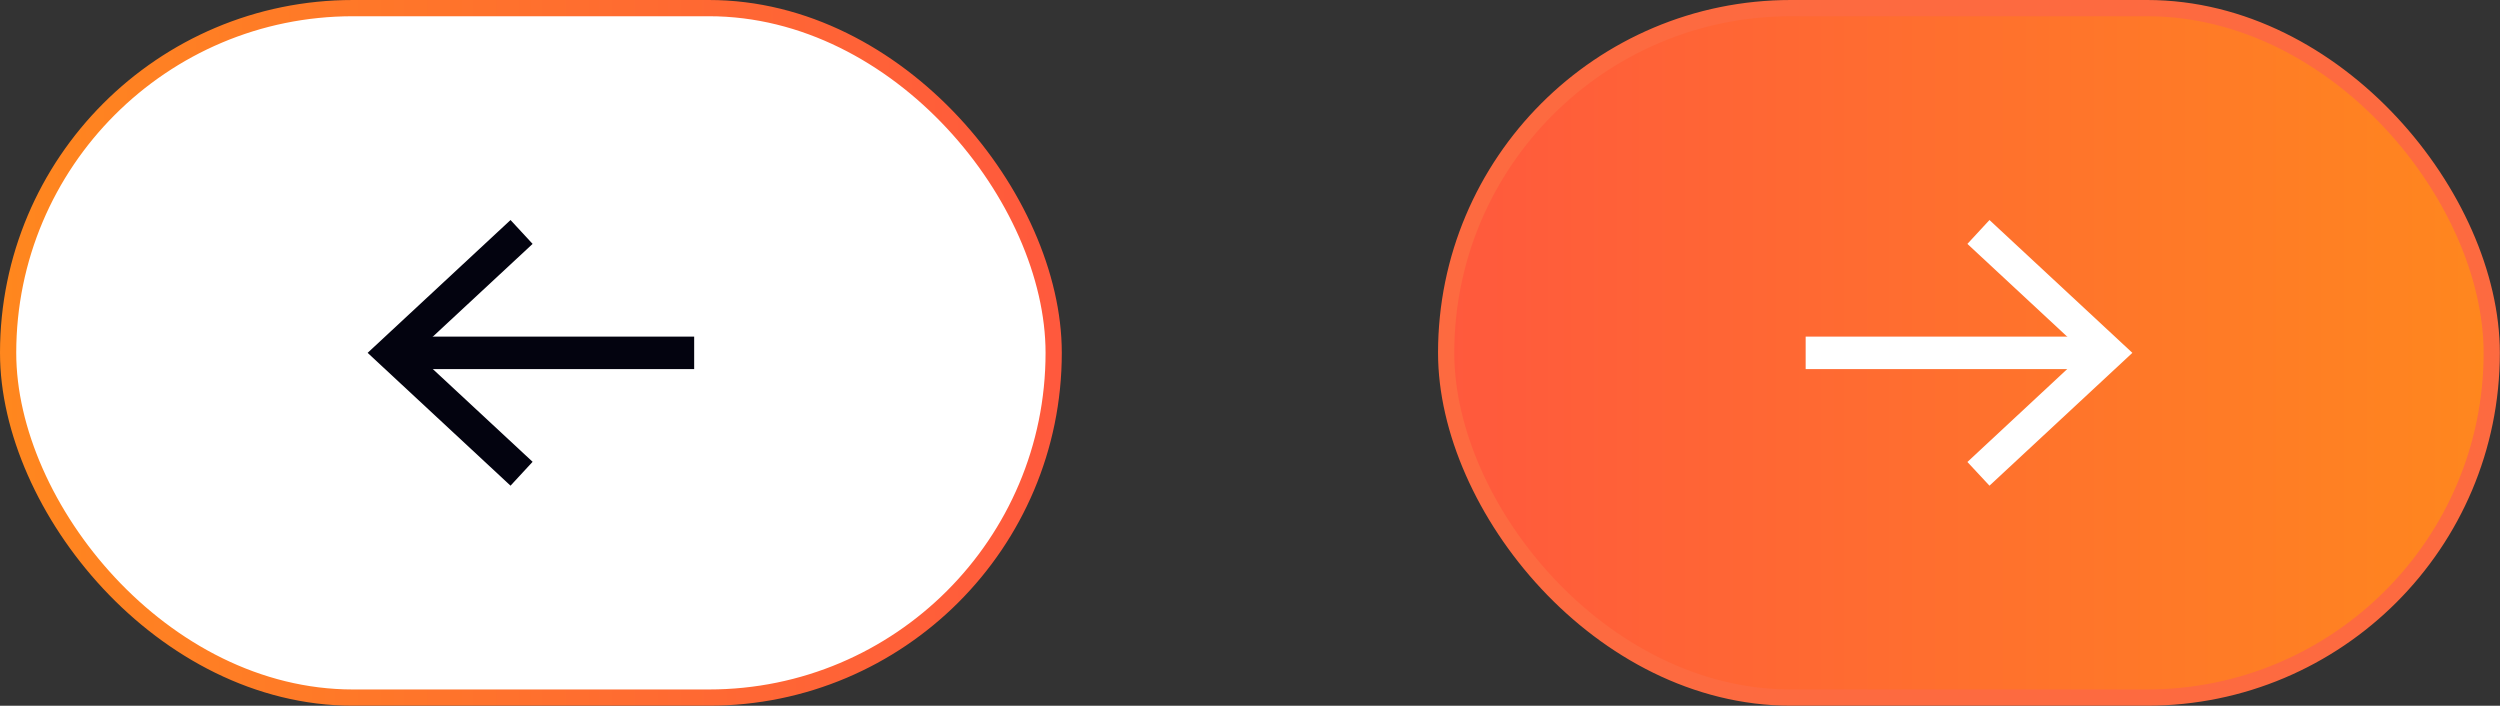 <?xml version="1.0" encoding="UTF-8"?> <svg xmlns="http://www.w3.org/2000/svg" xmlns:xlink="http://www.w3.org/1999/xlink" viewBox="0 0 153.96 43.46"><rect x="0" y="0" width="153.96" height="43.46" fill="#333333" stroke="none"/> <defs> <style>.cls-1{stroke:#fd6a40;fill:url(#linear-gradient);}.cls-1,.cls-2,.cls-4{stroke-miterlimit:10;}.cls-2{fill:none;stroke:#fff;stroke-width:2px;}.cls-3,.cls-4{fill:#fff;}.cls-4{stroke:url(#linear-gradient-2);}.cls-5{fill:#03030f;}</style> <linearGradient id="linear-gradient" x1="89.06" y1="21.73" x2="153.46" y2="21.73" gradientUnits="userSpaceOnUse"> <stop offset="0" stop-color="#ff593d"></stop> <stop offset="1" stop-color="#ff871e"></stop> </linearGradient> <linearGradient id="linear-gradient-2" x1="65.39" y1="21.73" x2="0" y2="21.73" gradientTransform="translate(65.39 43.46) rotate(-180)" xlink:href="#linear-gradient"></linearGradient> </defs> <g id="Layer_2" data-name="Layer 2"> <g id="OBJECTS"> <rect class="cls-1" x="89.06" y="0.5" width="64.39" height="42.46" rx="21.23"></rect> <line class="cls-2" x1="111.2" y1="21.73" x2="129.15" y2="21.73"></line> <polygon class="cls-3" points="122.52 29.91 121.16 28.45 128.38 21.73 121.16 15.02 122.52 13.55 131.32 21.73 122.52 29.91"></polygon> <rect class="cls-4" x="0.5" y="0.5" width="64.39" height="42.46" rx="21.23" transform="translate(65.39 43.46) rotate(180)"></rect> <rect class="cls-5" x="24.81" y="20.73" width="17.94" height="2"></rect> <polygon class="cls-5" points="31.44 13.55 32.8 15.02 25.58 21.73 32.8 28.44 31.44 29.91 22.64 21.73 31.44 13.55"></polygon> </g> </g> </svg> 
